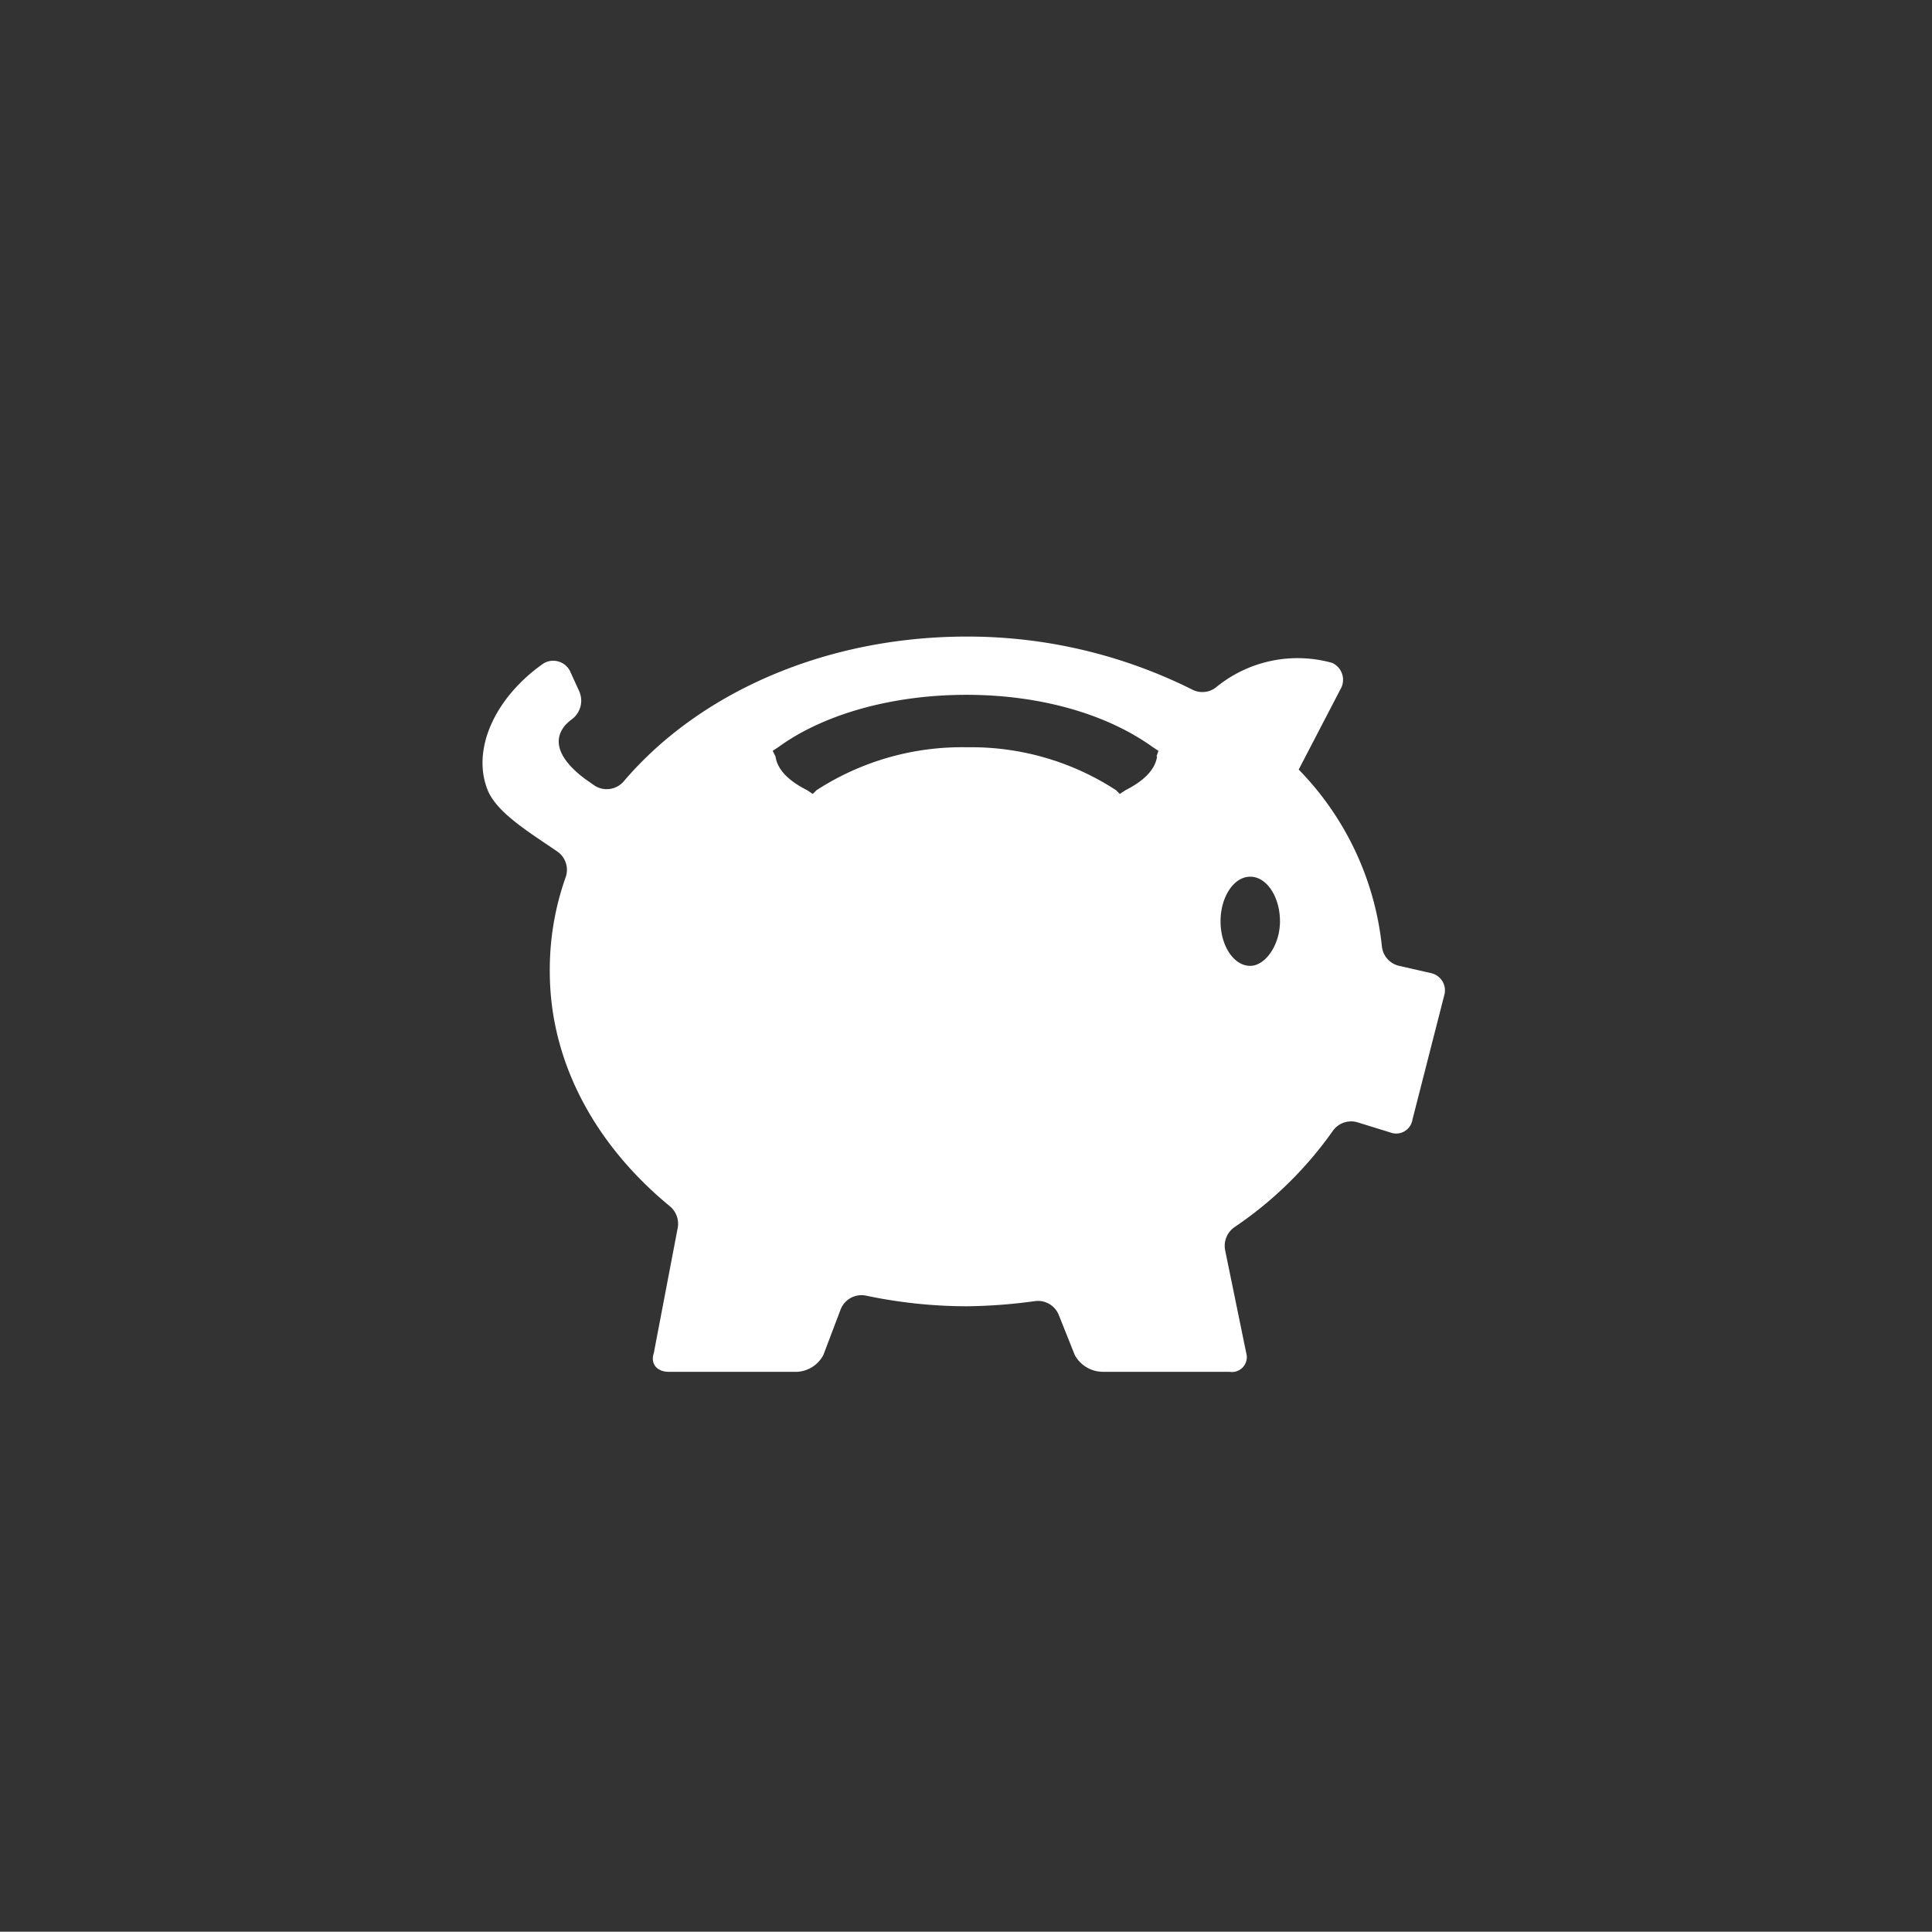 <svg xmlns="http://www.w3.org/2000/svg" viewBox="0 0 130.02 130"><rect x="0" y="0" width="130.02" height="130" fill="#333333" stroke="none"/><defs><style>.cls-1{fill:none;}.cls-2{fill:#fff;fill-rule:evenodd;}</style></defs><title>Asset 15</title><g id="Layer_2" data-name="Layer 2"><g id="Layer_1-2" data-name="Layer 1"><rect class="cls-1" width="130" height="130"/><rect class="cls-1" x="0.02" width="130" height="130"/><path class="cls-2" d="M87.4,51.79l2.88-5.54a1.25,1.25,0,0,0-.63-1.64,8.65,8.65,0,0,0-7.83,1.66,1.49,1.49,0,0,1-1.6.13,33.8,33.8,0,0,0-15.15-3.56c-9.59,0-18.06,3.82-23.1,9.75a1.51,1.51,0,0,1-2,.25l-.61-.43c-2.51-1.89-1.88-3.27-.88-4a1.56,1.56,0,0,0,.5-1.89l-.63-1.38a1.27,1.27,0,0,0-1.76-.5c-3.26,2.27-4.89,5.79-3.76,8.56.64,1.5,2.66,2.73,4.64,4.08A1.5,1.5,0,0,1,38.08,59,18.61,18.61,0,0,0,37,65.38c0,6.13,3.09,11.69,8.07,15.79a1.53,1.53,0,0,1,.54,1.46L44,91.06c-.25.76.25,1.26,1,1.26h8.65a2.12,2.12,0,0,0,1.76-1.13l1.16-3.06a1.51,1.51,0,0,1,1.74-.93,33.17,33.17,0,0,0,6.75.71,36,36,0,0,0,4.61-.35,1.51,1.51,0,0,1,1.59.95l1.07,2.68a2.16,2.16,0,0,0,1.88,1.13h8.53a1,1,0,0,0,1.13-1.26l-1.42-6.92a1.53,1.53,0,0,1,.65-1.57A25.59,25.59,0,0,0,89.7,76.1a1.51,1.51,0,0,1,1.69-.56l2.17.67a1.11,1.11,0,0,0,1.5-.88L97.19,67a1.19,1.19,0,0,0-.88-1.51L94.16,65A1.5,1.5,0,0,1,93,63.7,20,20,0,0,0,87.4,51.79Zm-9.53-.88c-.13.88-.88,1.64-2.13,2.27l-.38.25-.25-.25a17.84,17.84,0,0,0-10-2.89,18,18,0,0,0-10.16,2.89l-.25.25-.38-.25c-1.25-.63-2-1.38-2.13-2.27L52,50.53l.38-.25c3.13-2.27,7.77-3.52,12.66-3.52s9.4,1.26,12.54,3.52l.38.25-.13.38ZM84.14,65c-1.13,0-2-1.38-2-3s.88-3,2-3,2,1.38,2,3-1,3-2,3Z"/></g></g></svg>